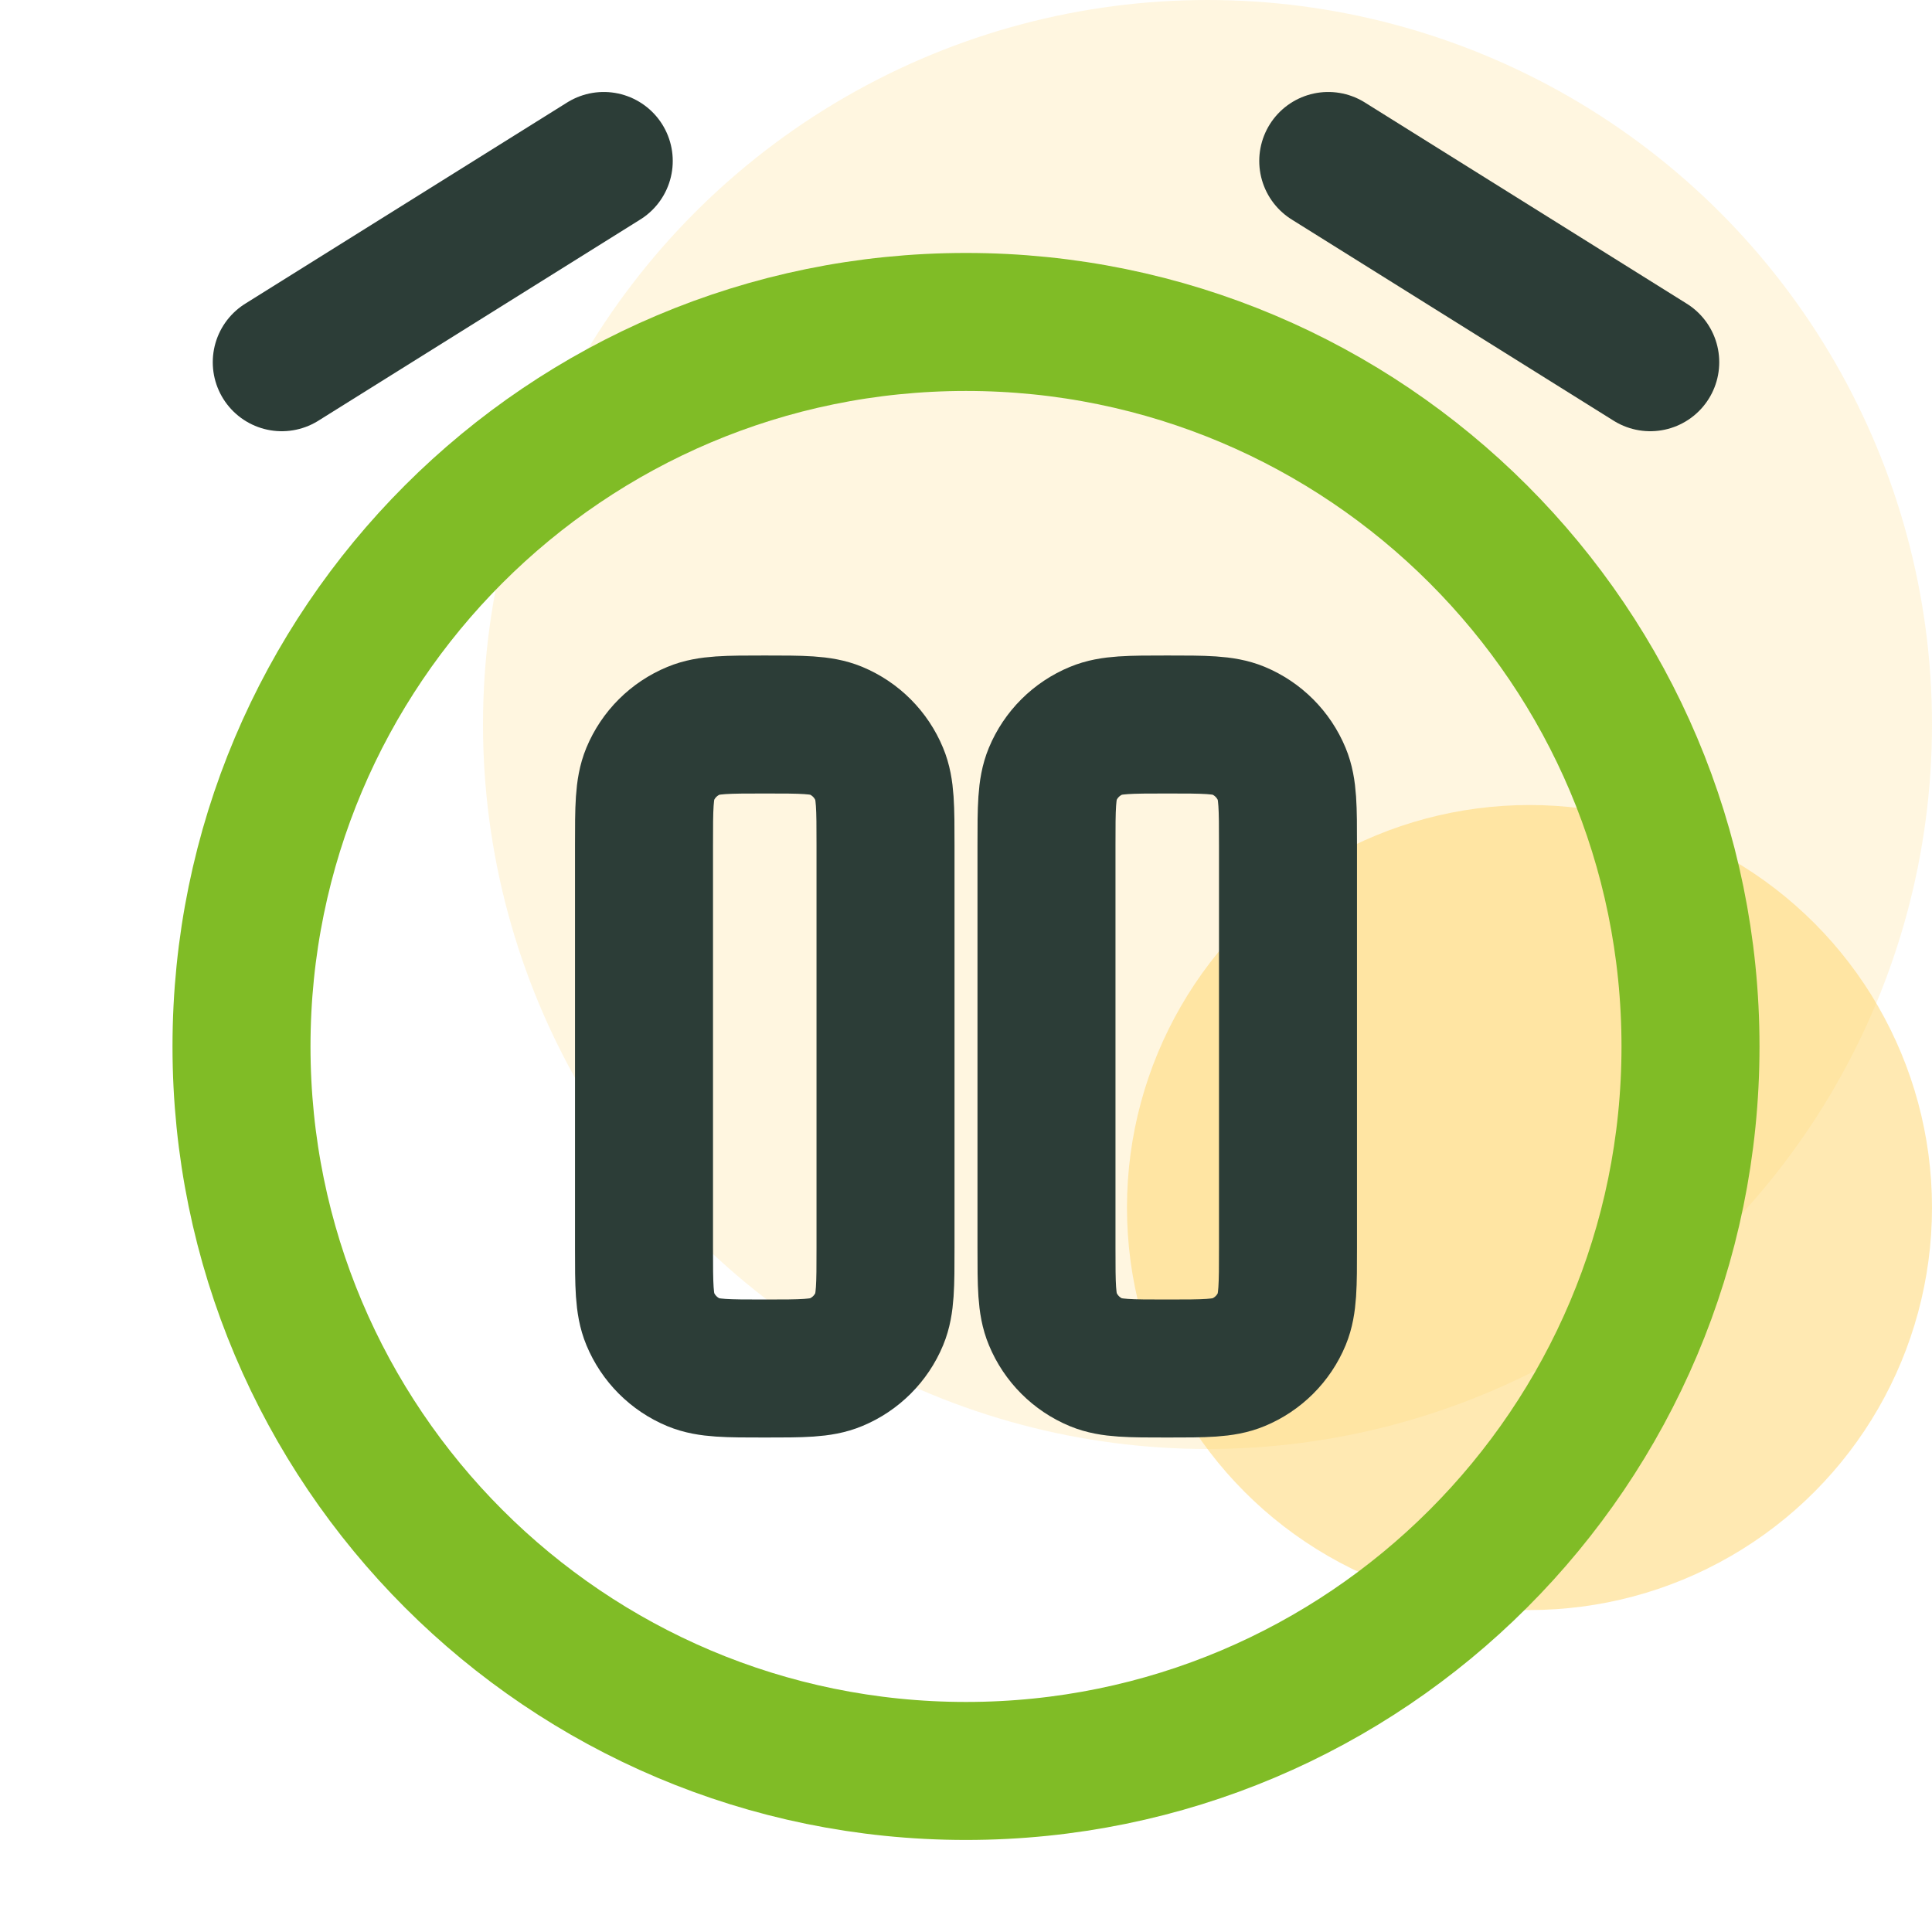 <svg width="56" height="56" viewBox="0 0 56 56" fill="none" xmlns="http://www.w3.org/2000/svg">
<g clip-path="url(#clip0_214_19794)">
<circle opacity="0.2" cx="35" cy="21" r="21" fill="#FFD466"/>
<circle opacity="0.5" cx="44.333" cy="35.001" r="11.667" fill="#FFD466"/>
<path d="M28 51.332C39.598 51.332 49 41.93 49 30.332C49 18.734 39.598 9.332 28 9.332C16.402 9.332 7 18.734 7 30.332C7 41.93 16.402 51.332 28 51.332Z" stroke="#80BC26" stroke-width="4"/>
<path d="M8.167 10.499L17.5 4.666M47.833 10.499L38.5 4.666" stroke="#2C3D37" stroke-width="4" stroke-linecap="round" stroke-linejoin="round"/>
<path d="M18.667 24.5C18.667 23.413 18.667 22.869 18.844 22.44C19.081 21.869 19.535 21.416 20.106 21.18C20.536 21 21.079 21 22.167 21C23.254 21 23.798 21 24.227 21.177C24.798 21.415 25.251 21.869 25.487 22.44C25.667 22.869 25.667 23.413 25.667 24.5V36.167C25.667 37.254 25.667 37.798 25.489 38.227C25.252 38.798 24.798 39.251 24.227 39.487C23.798 39.667 23.254 39.667 22.167 39.667C21.079 39.667 20.536 39.667 20.106 39.489C19.536 39.252 19.083 38.798 18.846 38.227C18.667 37.798 18.667 37.254 18.667 36.167V24.5ZM30.333 24.5C30.333 23.413 30.333 22.869 30.511 22.44C30.748 21.869 31.202 21.416 31.773 21.18C32.202 21 32.746 21 33.833 21C34.921 21 35.464 21 35.894 21.177C36.464 21.415 36.917 21.869 37.154 22.44C37.333 22.869 37.333 23.413 37.333 24.5V36.167C37.333 37.254 37.333 37.798 37.156 38.227C36.919 38.798 36.465 39.251 35.894 39.487C35.464 39.667 34.921 39.667 33.833 39.667C32.746 39.667 32.202 39.667 31.773 39.489C31.202 39.252 30.749 38.798 30.513 38.227C30.333 37.798 30.333 37.254 30.333 36.167V24.5Z" stroke="#2C3D37" stroke-width="4"/>
</g>
<defs>
<clipPath id="clip0_214_19794">
<rect width="56" height="56" fill="white"/>
</clipPath>
</defs>
</svg>

